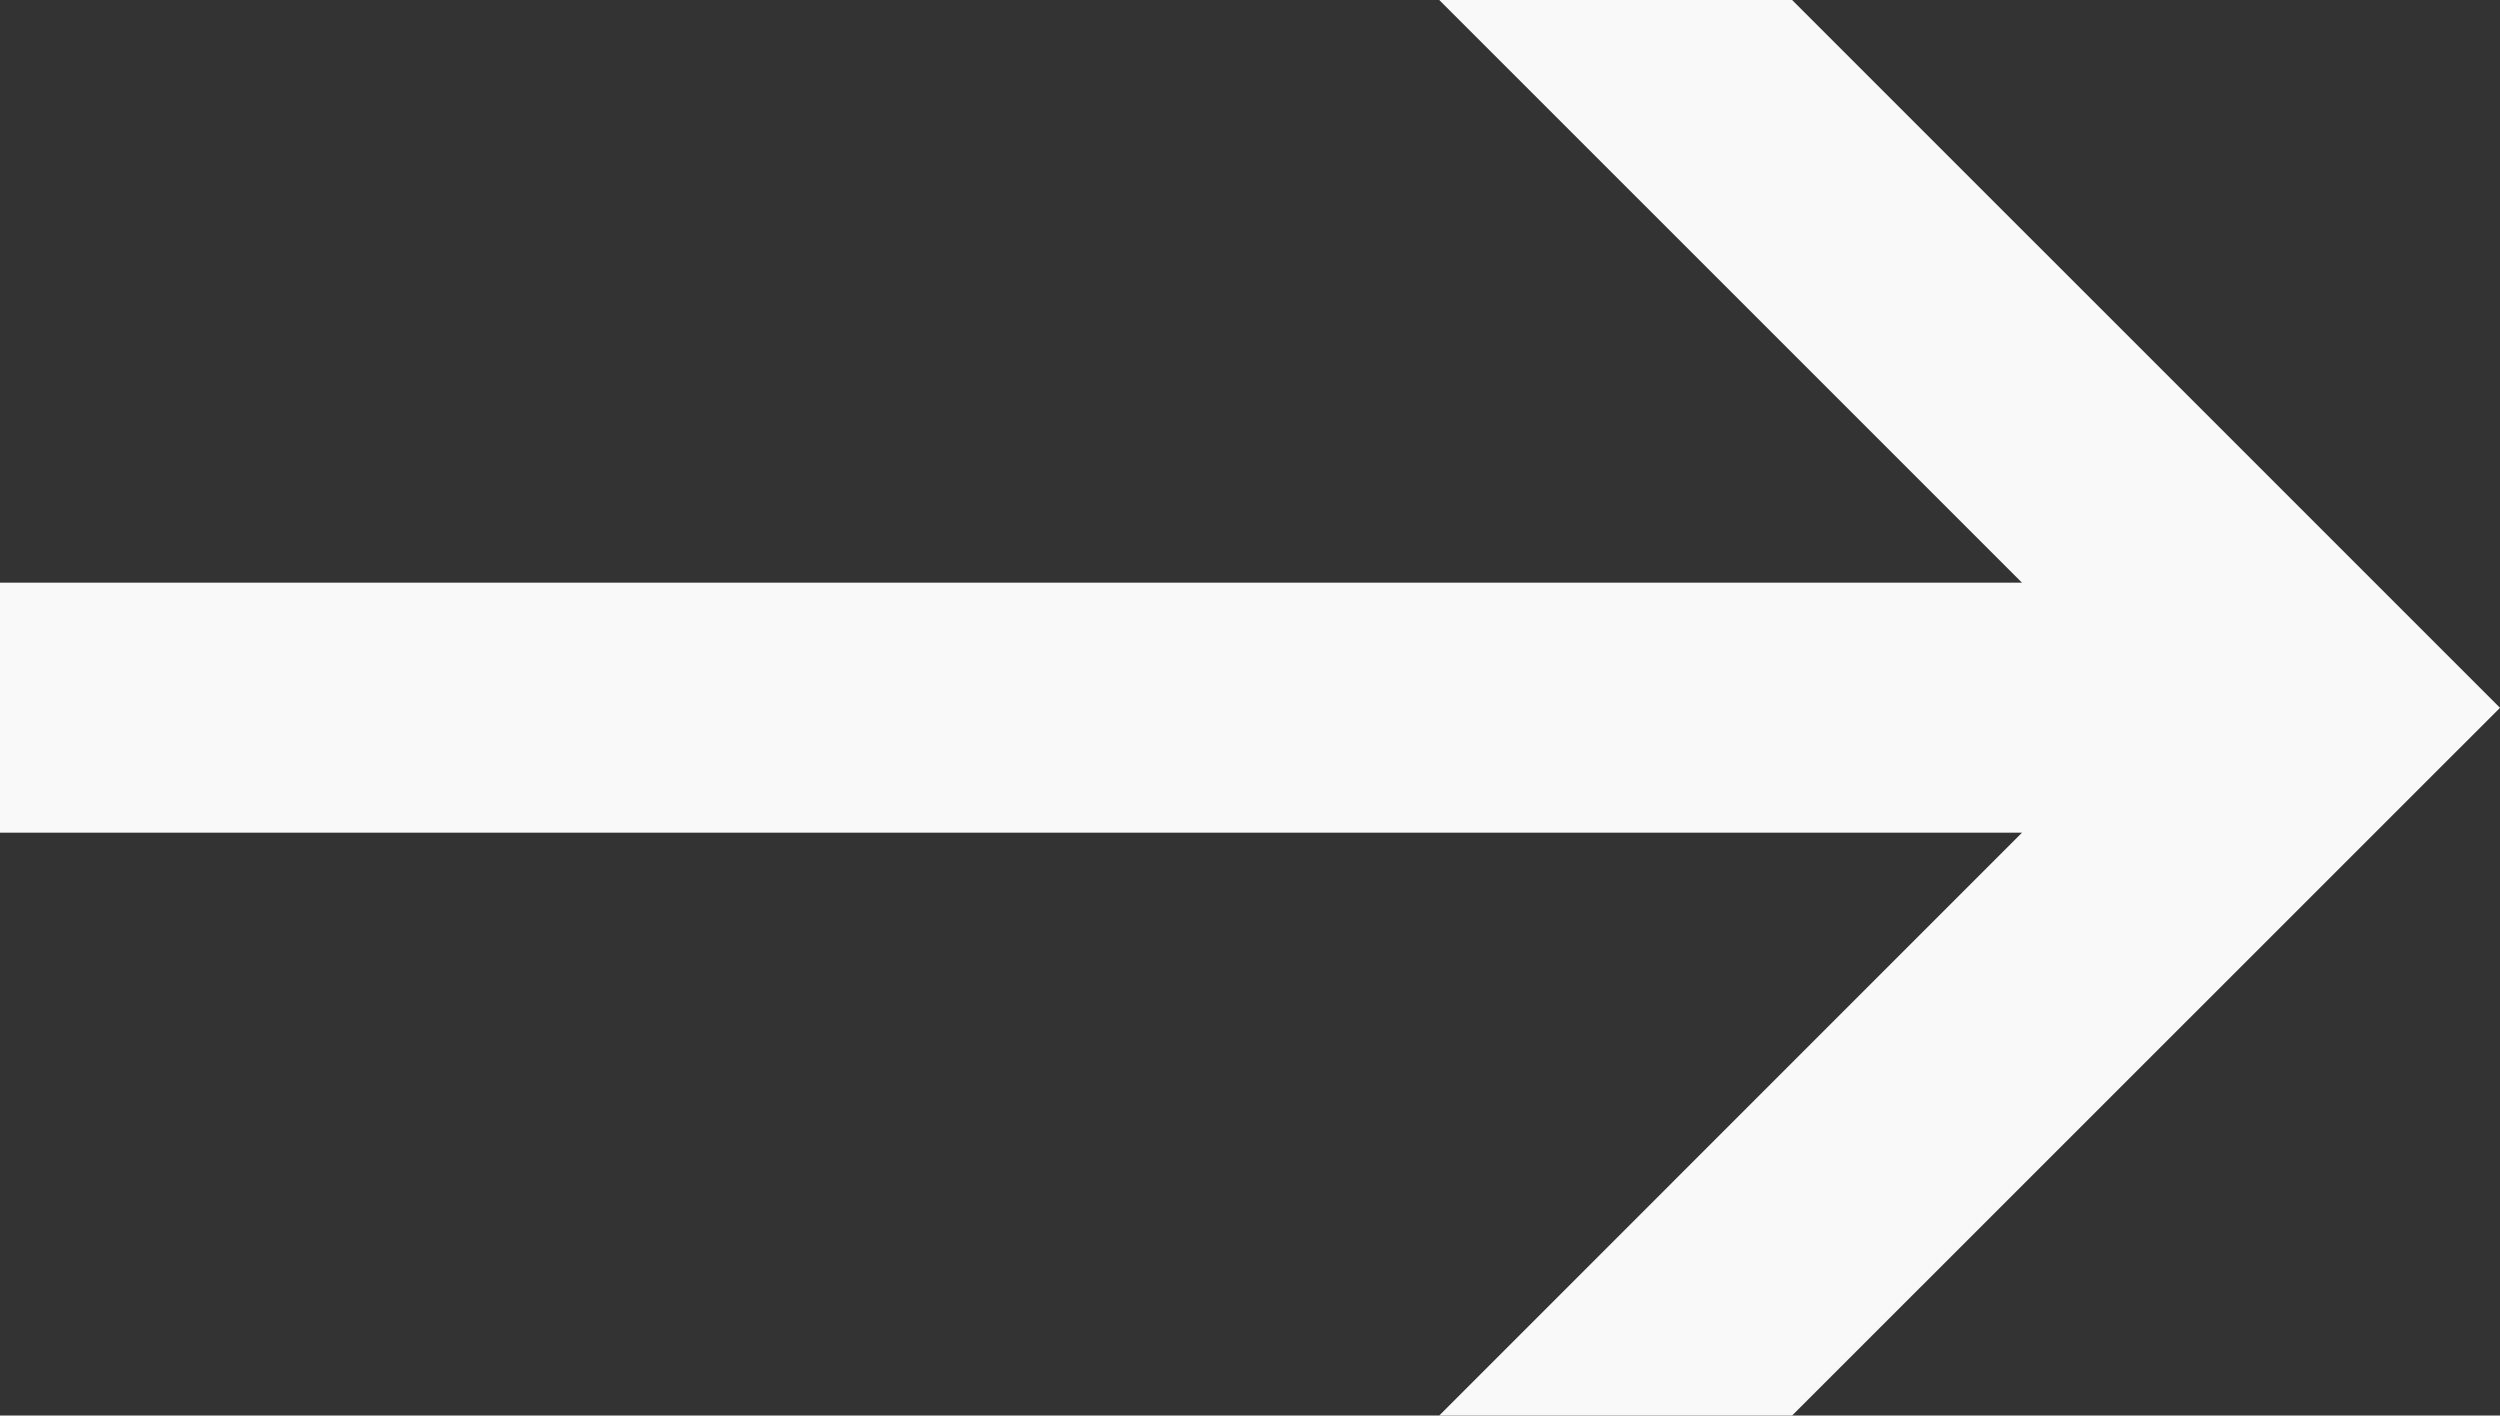 <svg xmlns="http://www.w3.org/2000/svg" width="28.906" height="16.367" viewBox="0 0 28.906 16.367">
  <rect x="0" y="0" width="28.906" height="16.367" fill="#333333" stroke="none"/>
  <path id="Path_3504" data-name="Path 3504" d="M32.285-14.453,24.1-22.637H20.02L26.758-15.9H3.379v2.891H26.758L20.02-6.27H24.1Z" transform="translate(-3.379 22.637)" fill="#f9f9f9"/>
</svg>
